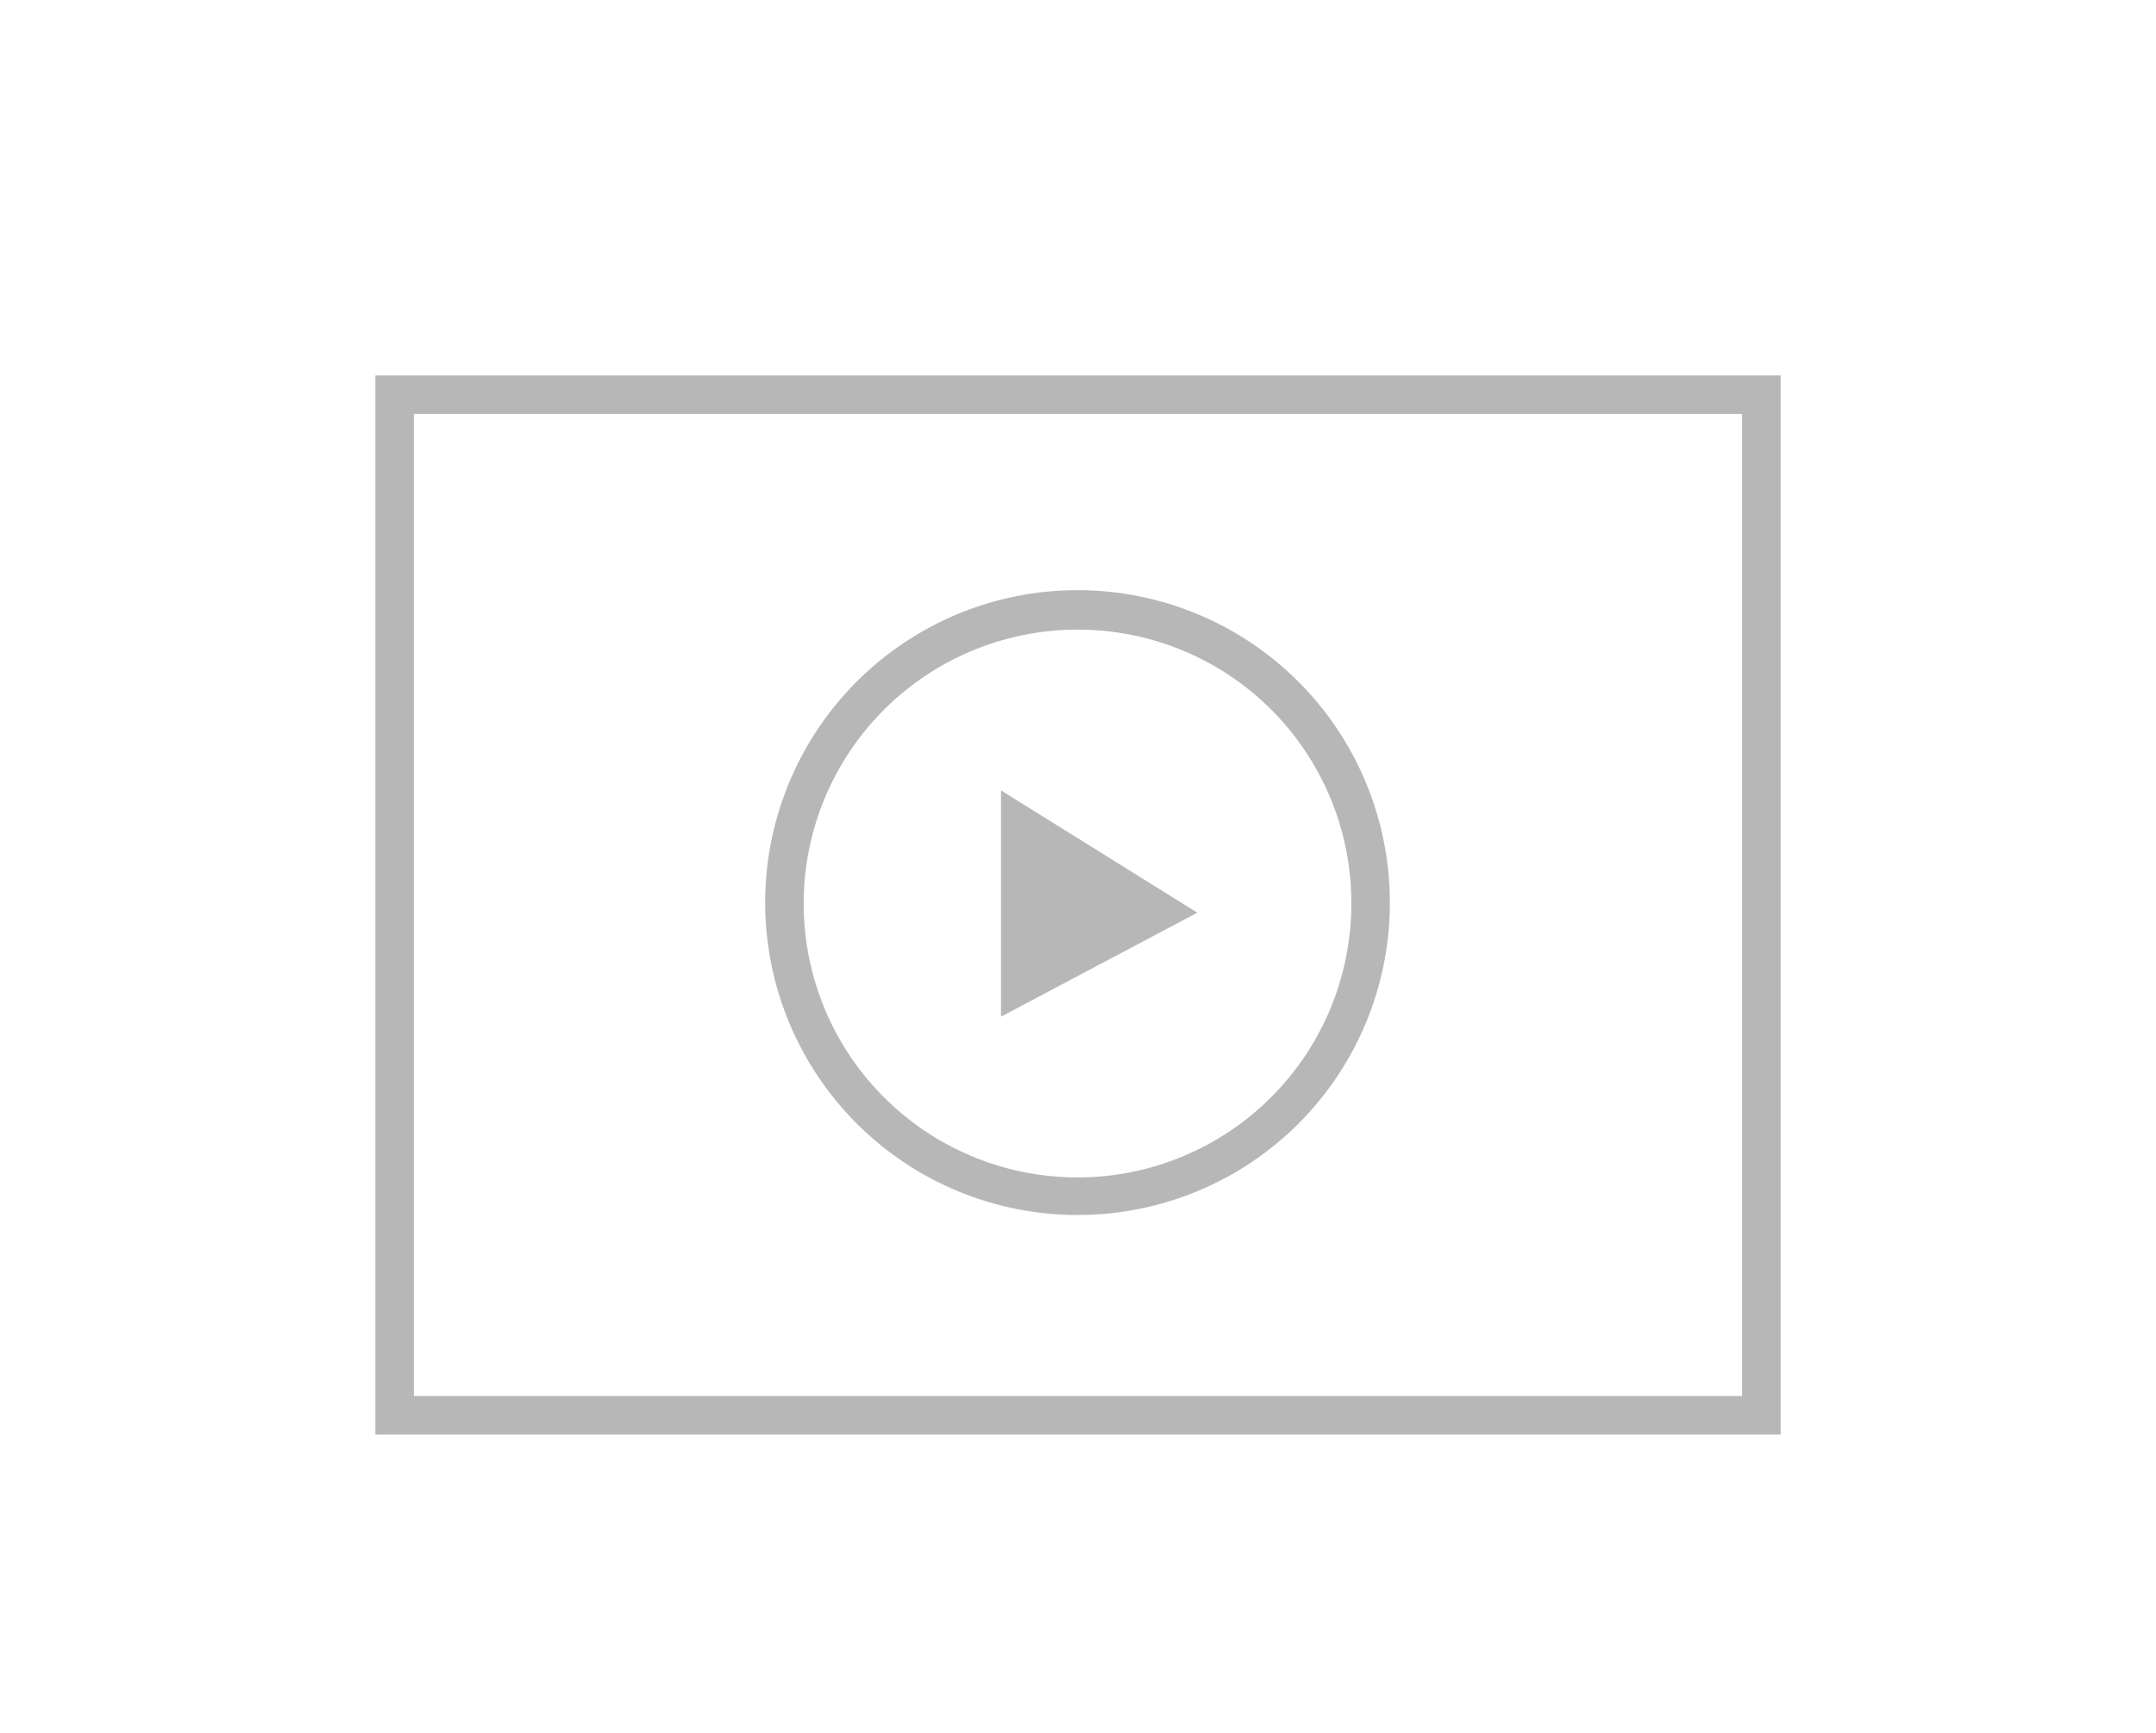 <svg xmlns="http://www.w3.org/2000/svg" viewBox="0 0 224 180"><defs><style>.a{fill:#b7b7b7;}</style></defs><title>video</title><polygon class="a" points="104 105.6 104 82.1 124.4 94.8 104 105.6"/><path class="a" d="M112,126.2a32.45,32.45,0,1,1,32.4-32.5h0A32.41,32.41,0,0,1,112,126.2Zm0-60.8a28.45,28.45,0,1,0,28.4,28.5h0A28.4,28.4,0,0,0,112,65.4Z"/><path class="a" d="M185,149H39V39H185ZM43,145H181V43H43Z"/></svg>